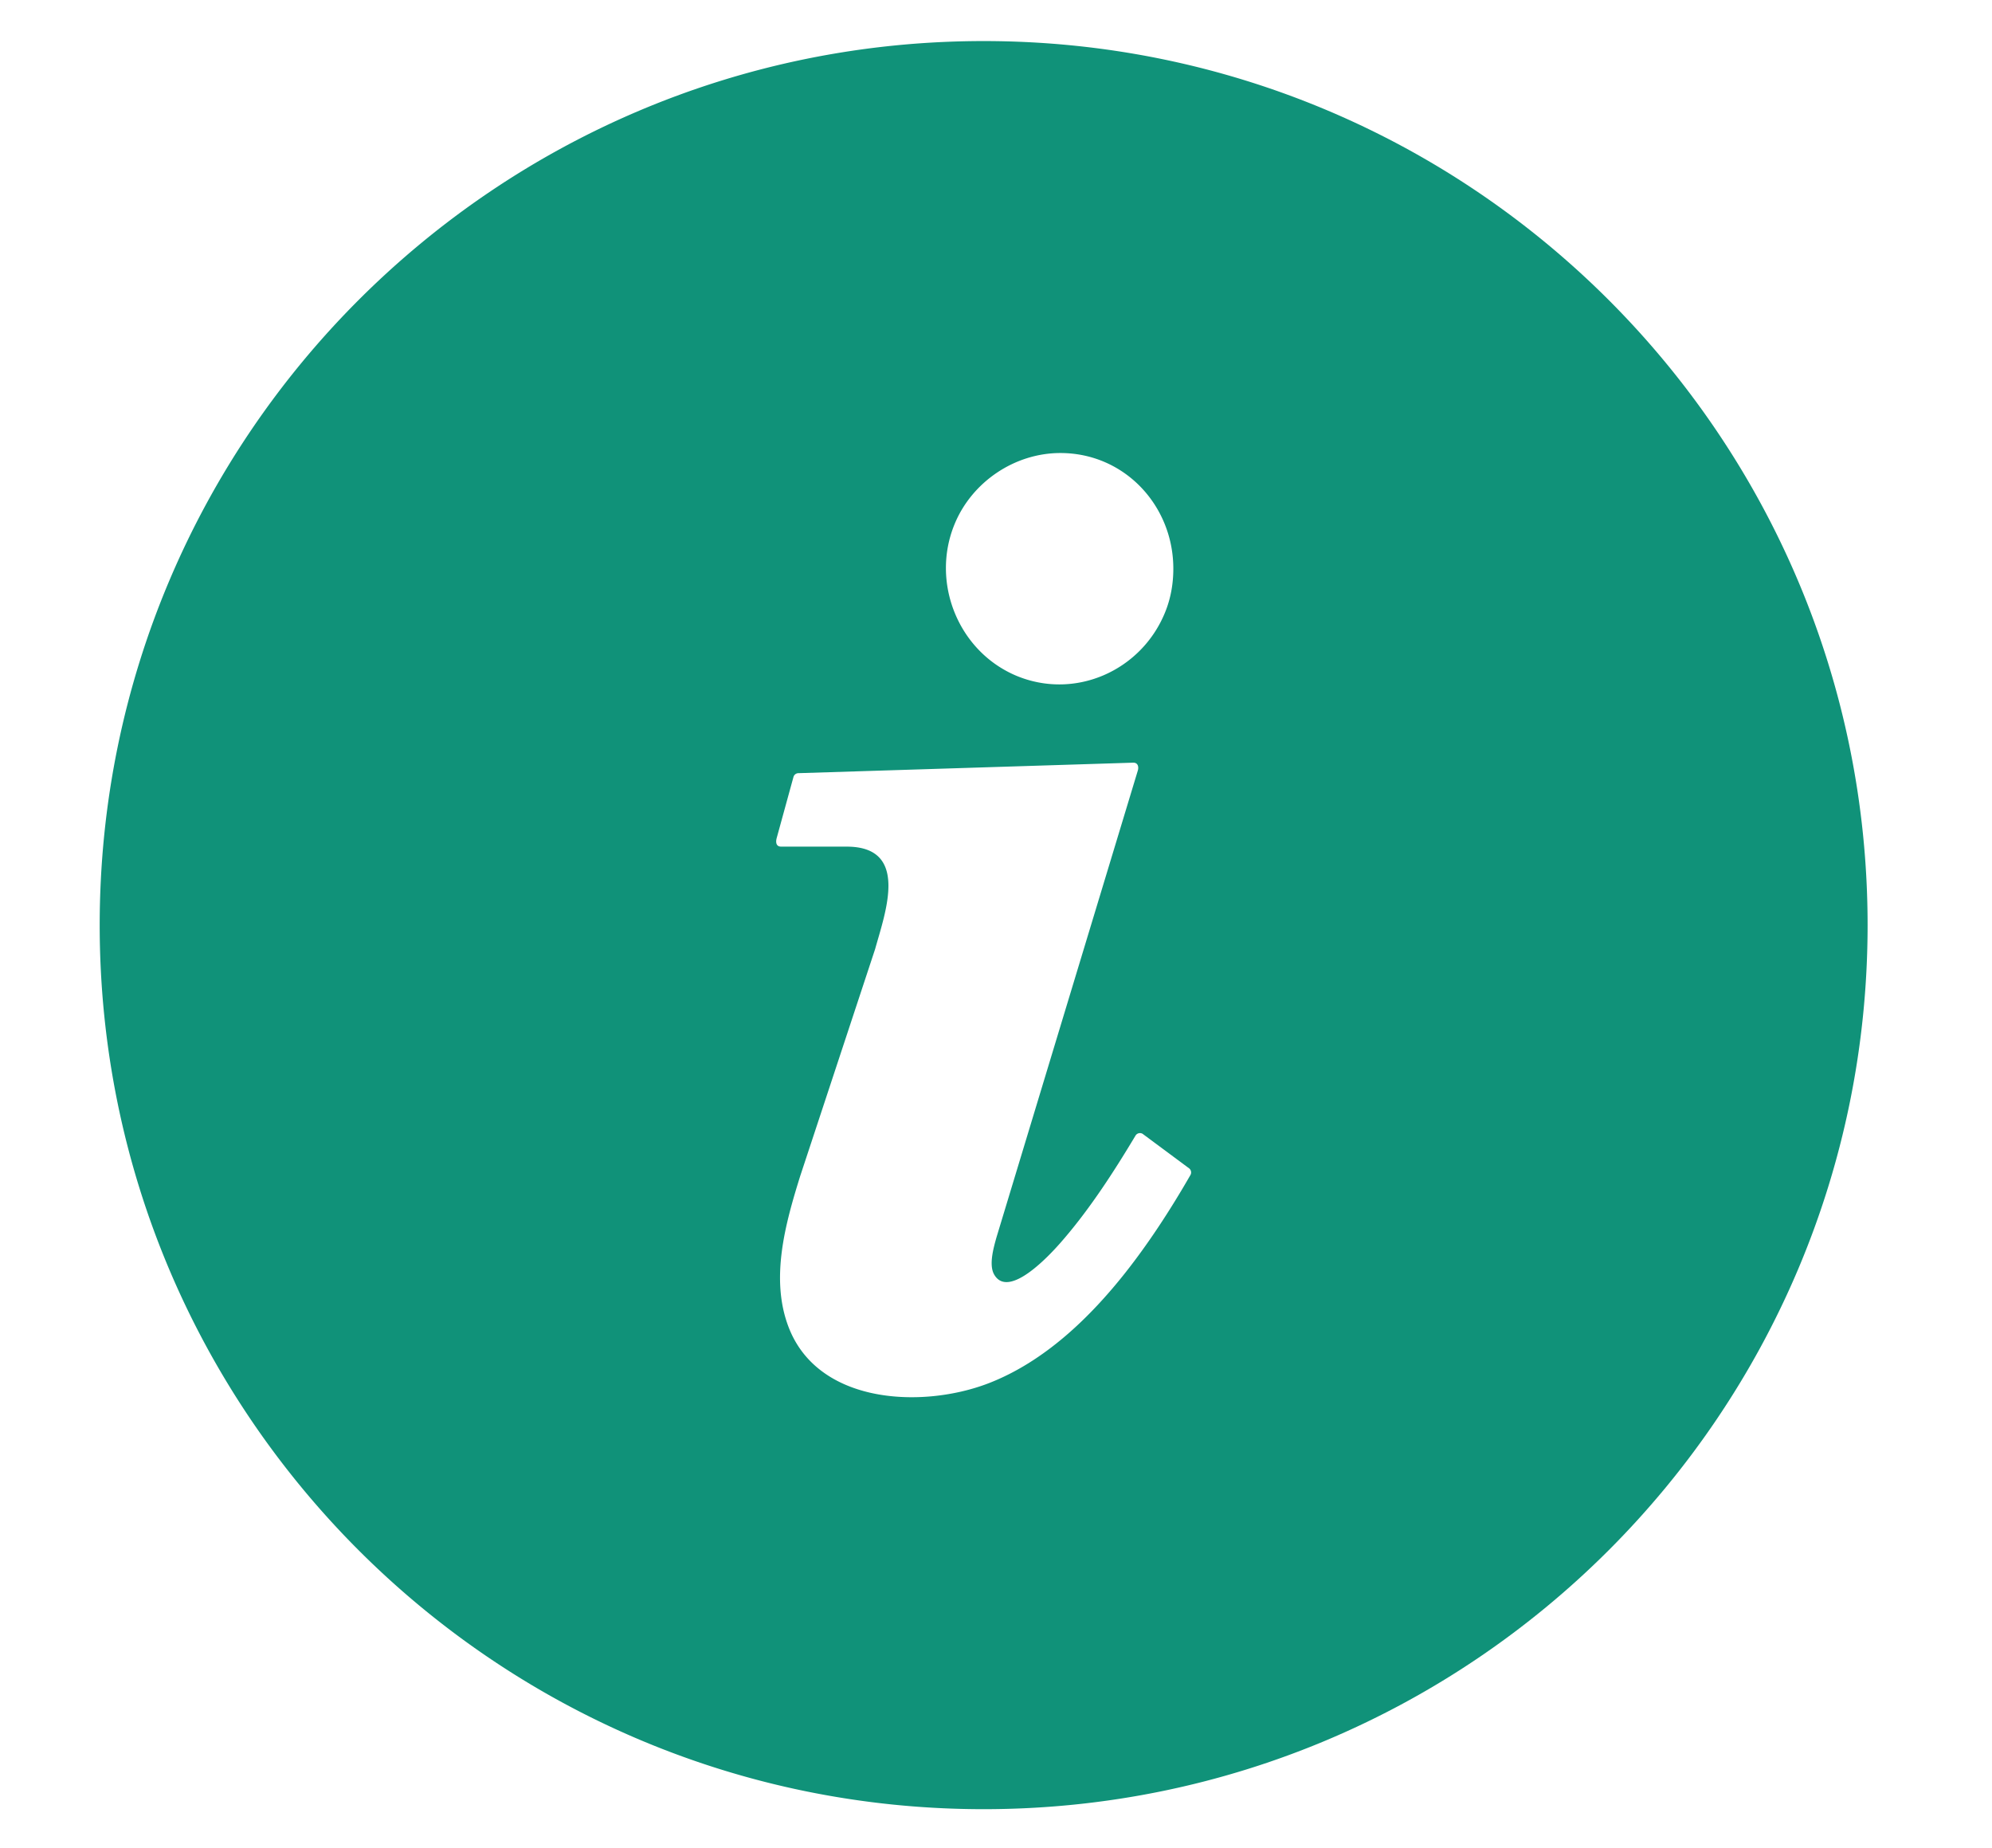 <?xml version="1.0" encoding="UTF-8" standalone="no"?>
<svg
   id="Layer_1"
   data-name="Layer 1"
   viewBox="0 0 122.88 113.97"
   version="1.1"
   sodipodi:docname="info-footer-icon1-active.svg"
   inkscape:version="1.1.2 (b8e25be8, 2022-02-05)"
   xmlns:inkscape="http://www.inkscape.org/namespaces/inkscape"
   xmlns:sodipodi="http://sodipodi.sourceforge.net/DTD/sodipodi-0.dtd"
   xmlns="http://www.w3.org/2000/svg"
   xmlns:svg="http://www.w3.org/2000/svg"
   xmlns:rdf="http://www.w3.org/1999/02/22-rdf-syntax-ns#"
   xmlns:cc="http://creativecommons.org/ns#"
   xmlns:dc="http://purl.org/dc/elements/1.1/">
  <sodipodi:namedview
     id="namedview2426"
     pagecolor="#ffffff"
     bordercolor="#666666"
     borderopacity="1.0"
     inkscape:pageshadow="2"
     inkscape:pageopacity="0.0"
     inkscape:pagecheckerboard="0"
     showgrid="false"
     inkscape:zoom="3.1994741"
     inkscape:cx="52.352355"
     inkscape:cy="72.043091"
     inkscape:window-width="1312"
     inkscape:window-height="969"
     inkscape:window-x="0"
     inkscape:window-y="25"
     inkscape:window-maximized="0"
     inkscape:current-layer="Layer_1" />
  <defs
     id="defs2419">
    <style
       id="style2417">.cls-1{fill-rule:evenodd;}</style>
    <style
       id="style2417-8">.cls-1{fill-rule:evenodd;}</style>
  </defs>
  <title
     id="title2421">homepage</title>
  <g
     style="clip-rule:evenodd;fill:#109279;fill-rule:evenodd;image-rendering:optimizeQuality;shape-rendering:geometricPrecision;text-rendering:geometricPrecision;fill-opacity:1"
     id="g8787"
     transform="matrix(0.213,0,0,0.213,6.15,2.533)">
    <path
       d="M 256,0 C 326.689,0 390.692,28.656 437.02,74.98 483.344,121.308 512,185.311 512,256 512,326.689 483.344,390.692 437.02,437.016 390.692,483.344 326.689,512 256,512 185.311,512 121.308,483.344 74.984,437.016 28.656,390.692 0,326.689 0,256 0,185.311 28.656,121.308 74.984,74.98 121.308,28.656 185.311,0 256,0 Z m -8.393,139.828 c 5.039,-12.2 17.404,-20.536 30.609,-20.536 18.611,0 32.717,15.259 32.717,33.478 0,4.53 -0.796,8.776 -2.407,12.704 -6.902,16.91 -26.09,25.405 -43.082,18.302 -16.871,-7.122 -24.821,-27.096 -17.837,-43.948 z m 12.103,206.605 c -0.833,2.984 -2.256,7.946 -0.674,10.725 4.22,7.45 16.459,-6.058 19.036,-8.97 8.307,-9.414 15.461,-20.475 21.905,-31.229 a 1.506,1.506 0 0 1 2.061,-0.523 l 13.44,9.972 c 0.641,0.473 0.789,1.363 0.367,2.03 -6.18,10.743 -12.426,20.124 -18.744,28.129 -10.452,13.234 -23.595,25.852 -39.583,32.065 -9.918,3.842 -22.817,5.363 -34.144,2.829 -10.506,-2.353 -19.66,-8.206 -23.822,-18.946 -5.464,-14.092 -0.97,-30.105 3.33,-43.887 l 21.689,-65.697 c 2.962,-10.647 10.044,-29.661 -8.25,-29.661 H 197.36 c -1.56,0 -1.596,-1.402 -1.297,-2.484 l 4.858,-17.685 a 1.5,1.5 0 0 1 1.463,-1.103 l 96.89,-3.038 c 1.409,-0.05 1.701,1.19 1.374,2.286 z"
       id="path8778"
       style="fill:#109279;fill-opacity:1" />
  </g>
</svg>
